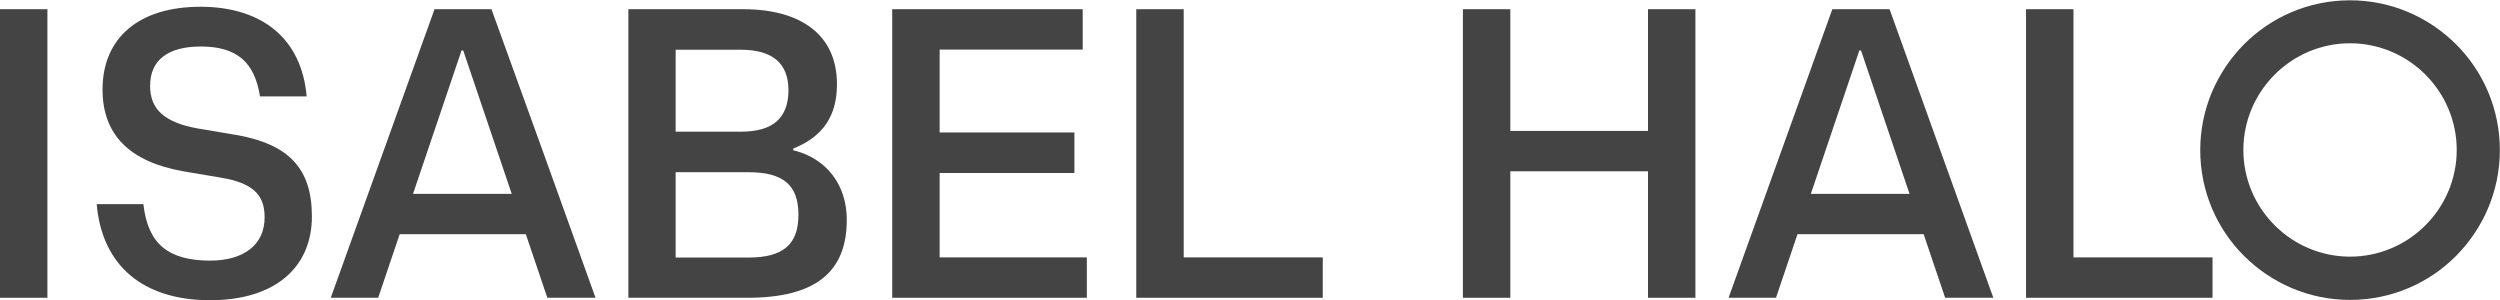 <?xml version="1.0" encoding="UTF-8"?> <svg xmlns="http://www.w3.org/2000/svg" id="Capa_2" data-name="Capa 2" viewBox="0 0 162.88 19.57"><defs><style> .cls-1 { fill: #444; } </style></defs><g id="DISEÑO"><g><g><polygon class="cls-1" points="0 19.4 1.54 19.4 3.09 19.4 3.09 10 3.09 .6 1.54 .6 0 .6 0 10 0 19.4"></polygon><path class="cls-1" d="M15.37,8.79l-1.24-.21-1.24-.21c-1.07-.19-1.85-.5-2.36-.95s-.75-1.05-.75-1.82c0-.85,.29-1.49,.85-1.92s1.38-.65,2.46-.65c1.15,0,2.03,.25,2.66,.78s1.01,1.34,1.19,2.47h3.04c-.16-1.85-.87-3.31-2.04-4.3S15.11,.44,13.08,.44s-3.61,.5-4.71,1.43-1.69,2.28-1.69,3.97c0,1.46,.44,2.64,1.32,3.53s2.2,1.48,3.94,1.79l1.24,.21,1.24,.21c1.01,.17,1.71,.44,2.17,.86s.65,.97,.65,1.72c0,.89-.33,1.59-.94,2.07s-1.49,.75-2.61,.75c-1.37,0-2.38-.28-3.09-.87s-1.11-1.52-1.26-2.81h-3.04c.17,2,.93,3.57,2.18,4.63s3.02,1.63,5.2,1.63c2.07,0,3.73-.51,4.87-1.45s1.77-2.3,1.77-4.01c0-1.56-.37-2.73-1.18-3.6s-2.05-1.41-3.79-1.72Z"></path><path class="cls-1" d="M28.31,.6l-3.38,9.4-3.38,9.4h3.09l.7-2.07,.7-2.07h8.22l.7,2.07,.7,2.07h3.14l-3.38-9.4L32.02,.6h-3.71Zm-1.4,12.03l1.58-4.67,1.58-4.67h.11l1.58,4.67,1.58,4.67h-6.45Z"></path><path class="cls-1" d="M51.68,9.79v-.11c.97-.39,1.68-.92,2.15-1.61s.7-1.54,.7-2.58c0-1.56-.55-2.78-1.59-3.61s-2.56-1.28-4.51-1.28h-7.49V19.4h7.76c2.19,0,3.81-.41,4.88-1.25s1.59-2.11,1.59-3.83c0-1.14-.33-2.14-.93-2.92s-1.47-1.35-2.56-1.61Zm-7.66-6.55h4.24c1.03,0,1.81,.22,2.33,.66s.78,1.11,.78,1.99-.26,1.57-.77,2.02-1.3,.67-2.34,.67h-4.24V3.23Zm4.75,13.54h-4.75v-5.56h4.75c1.13,0,1.94,.21,2.47,.66s.78,1.14,.78,2.11-.25,1.67-.78,2.12-1.34,.67-2.47,.67Z"></path><polygon class="cls-1" points="61.22 11.27 65.61 11.27 70 11.27 70 9.95 70 8.63 65.61 8.63 61.22 8.63 61.22 5.93 61.22 3.23 65.88 3.23 70.54 3.23 70.54 1.92 70.54 .6 64.34 .6 58.13 .6 58.13 10 58.13 19.4 64.47 19.4 70.81 19.4 70.81 18.09 70.81 16.77 66.02 16.77 61.22 16.77 61.22 14.02 61.22 11.27"></polygon><polygon class="cls-1" points="77.12 .6 75.58 .6 74.03 .6 74.03 10 74.03 19.4 80.11 19.4 86.18 19.4 86.18 18.09 86.18 16.77 81.65 16.77 77.12 16.77 77.12 8.69 77.12 .6"></polygon><polygon class="cls-1" points="107.37 8.53 102.88 8.53 98.4 8.53 98.4 4.56 98.4 .6 96.85 .6 95.31 .6 95.31 10 95.31 19.4 96.85 19.4 98.4 19.4 98.4 15.28 98.4 11.16 102.88 11.16 107.37 11.16 107.37 15.28 107.37 19.4 108.91 19.4 110.46 19.4 110.46 10 110.46 .6 108.91 .6 107.37 .6 107.37 4.56 107.37 8.53"></polygon><path class="cls-1" d="M119.38,.6l-3.38,9.4-3.38,9.4h3.09l.7-2.07,.7-2.07h8.22l.7,2.07,.7,2.07h3.14l-3.38-9.4-3.38-9.4h-3.71Zm-1.4,12.03l1.58-4.67,1.58-4.67h.11l1.58,4.67,1.58,4.67h-6.45Z"></path><polygon class="cls-1" points="135.09 .6 133.55 .6 132 .6 132 10 132 19.4 138.07 19.4 144.15 19.4 144.15 18.09 144.15 16.77 139.62 16.77 135.09 16.77 135.09 8.69 135.09 .6"></polygon></g><path class="cls-1" d="M153.11,19.54c-2.69,0-5.13-1.1-6.9-2.86s-2.86-4.21-2.86-6.9,1.1-5.13,2.86-6.9,4.21-2.86,6.9-2.86,5.13,1.1,6.9,2.86,2.86,4.21,2.86,6.9-1.1,5.13-2.86,6.9-4.21,2.86-6.9,2.86Zm0-16.72c-1.92,0-3.65,.78-4.91,2.04s-2.04,3-2.04,4.91,.78,3.65,2.04,4.91,3,2.04,4.91,2.04,3.65-.78,4.91-2.04,2.04-3,2.04-4.91-.78-3.65-2.04-4.91-3-2.04-4.91-2.04Z"></path></g></g></svg> 